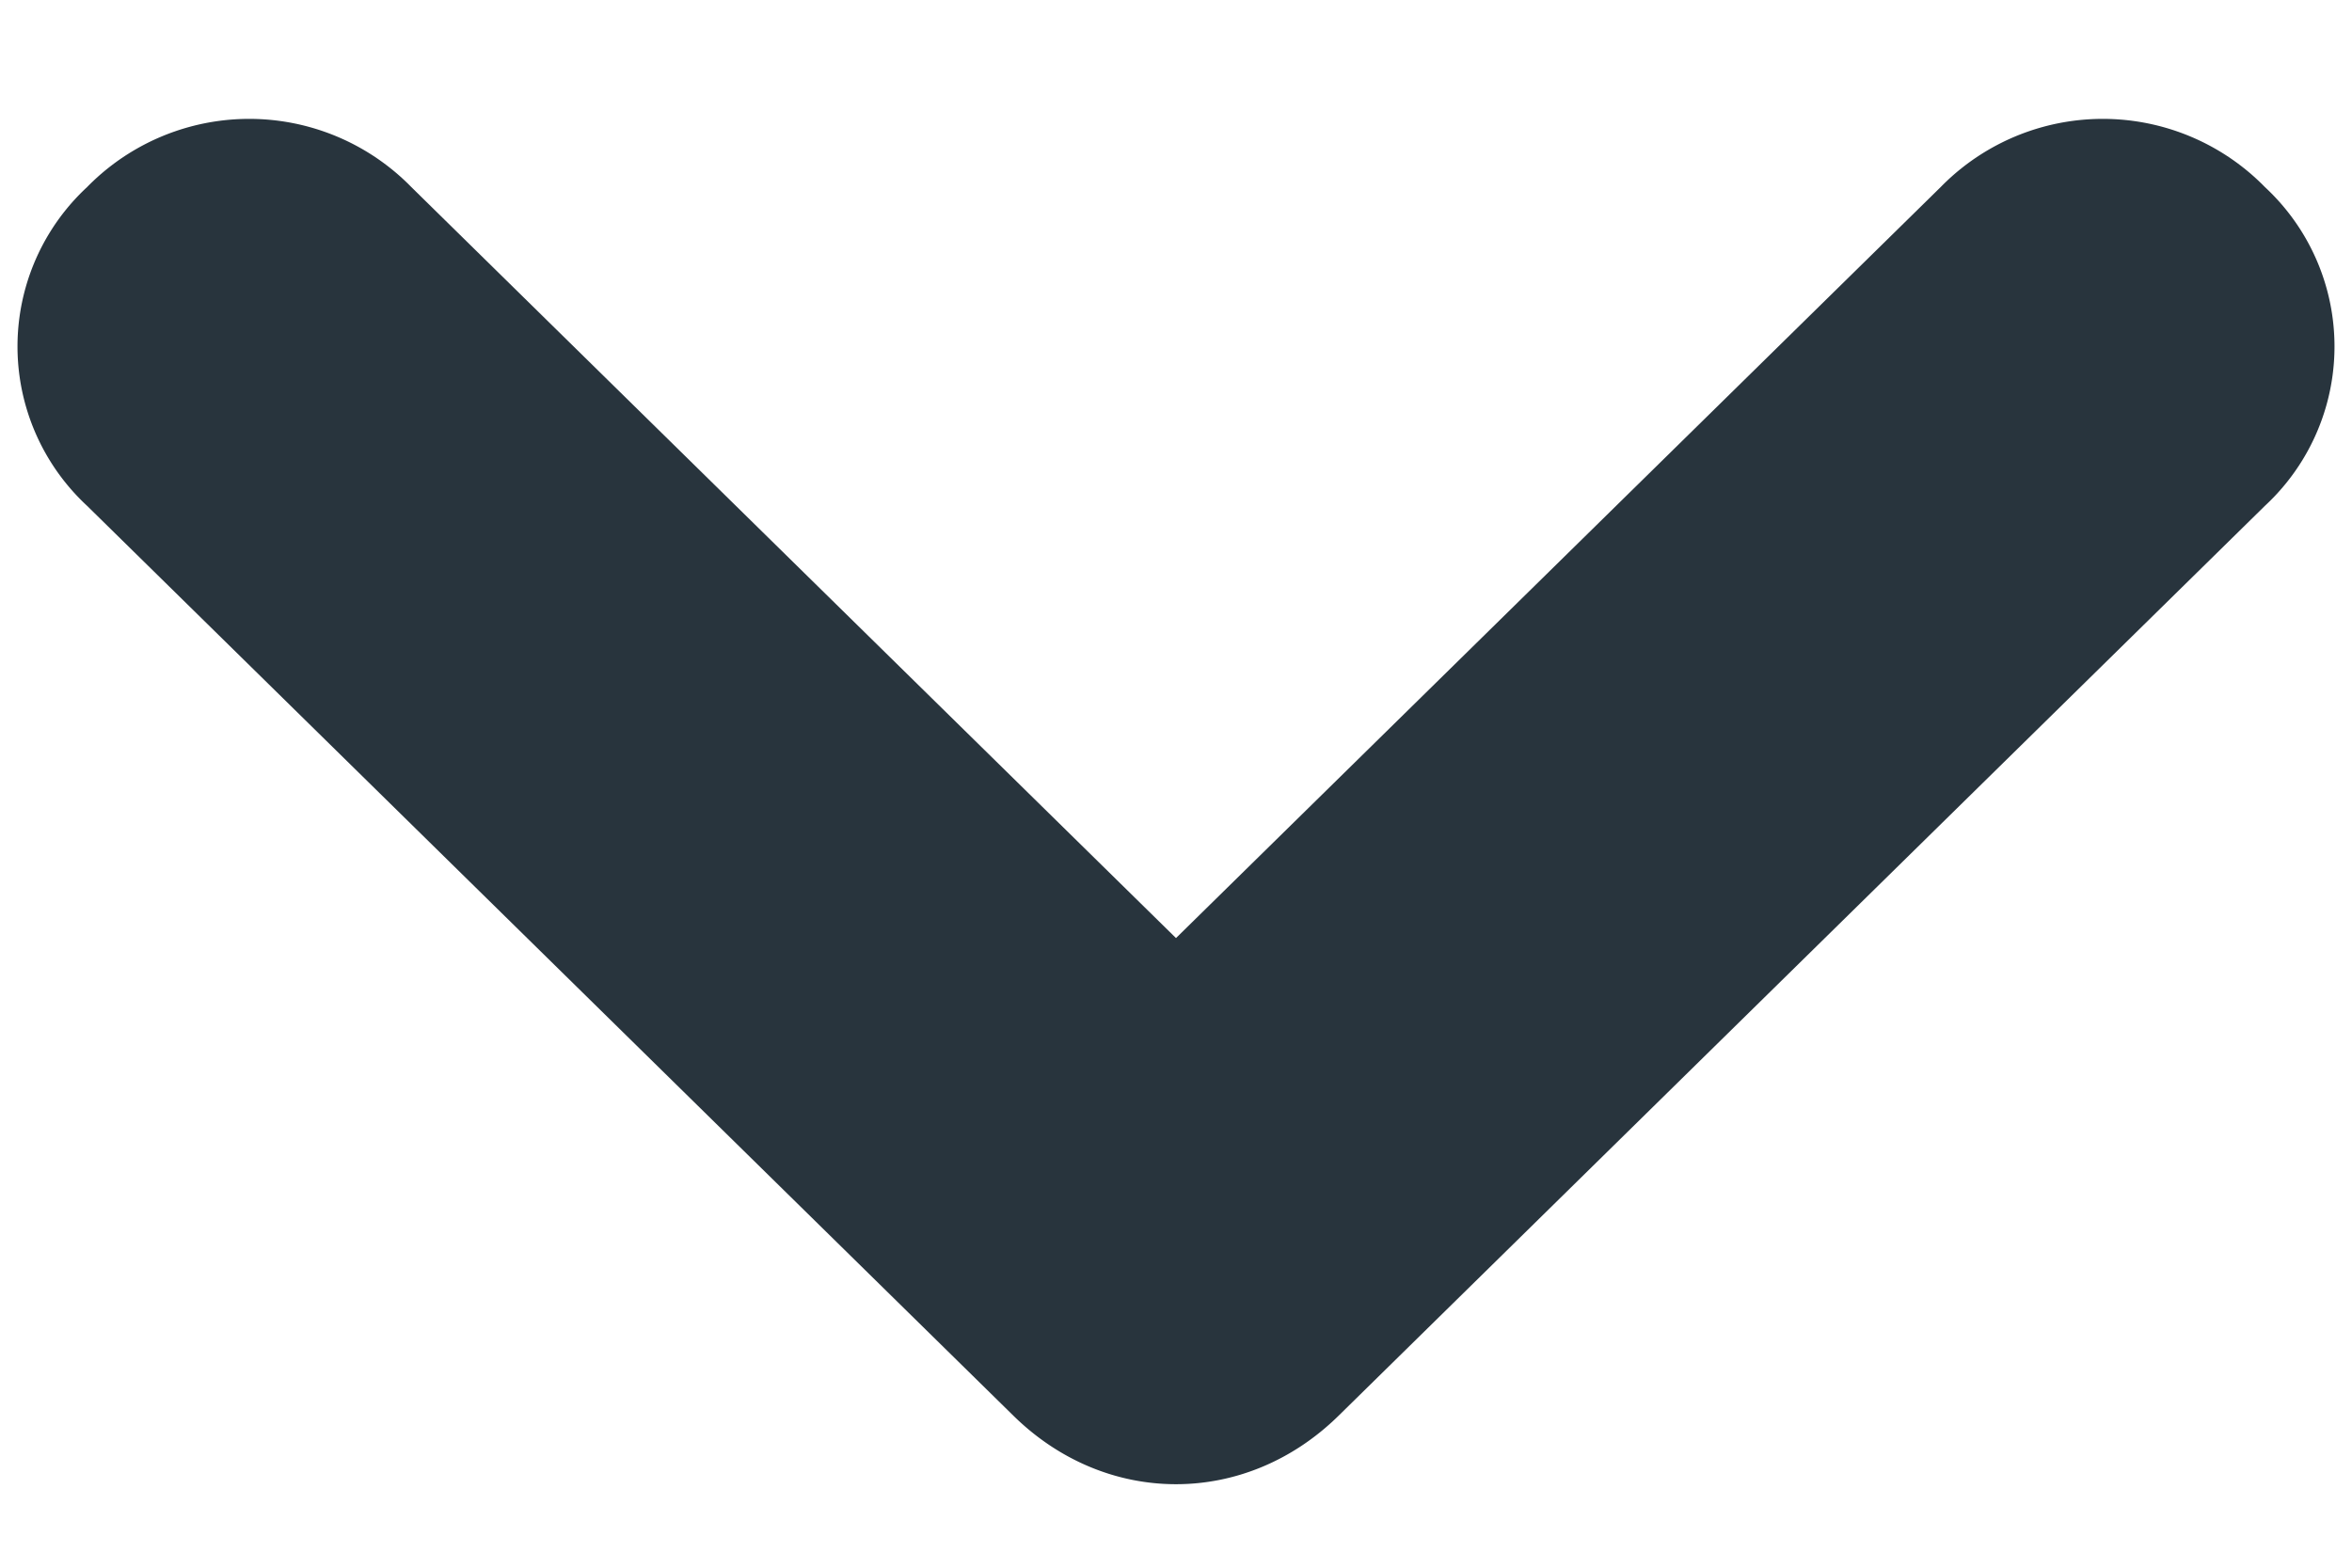 <svg width="12" height="8" xmlns="http://www.w3.org/2000/svg"><path d="M9.901.955L6 4.787 2.099.955a1.157 1.157 0 0 0-1.655 0 1.109 1.109 0 0 0 0 1.626l4.728 4.645c.237.232.532.348.828.348.296 0 .591-.116.828-.348l4.728-4.645a1.109 1.109 0 0 0 0-1.626 1.157 1.157 0 0 0-1.655 0z" fill="#28343D" fill-rule="evenodd"/></svg>